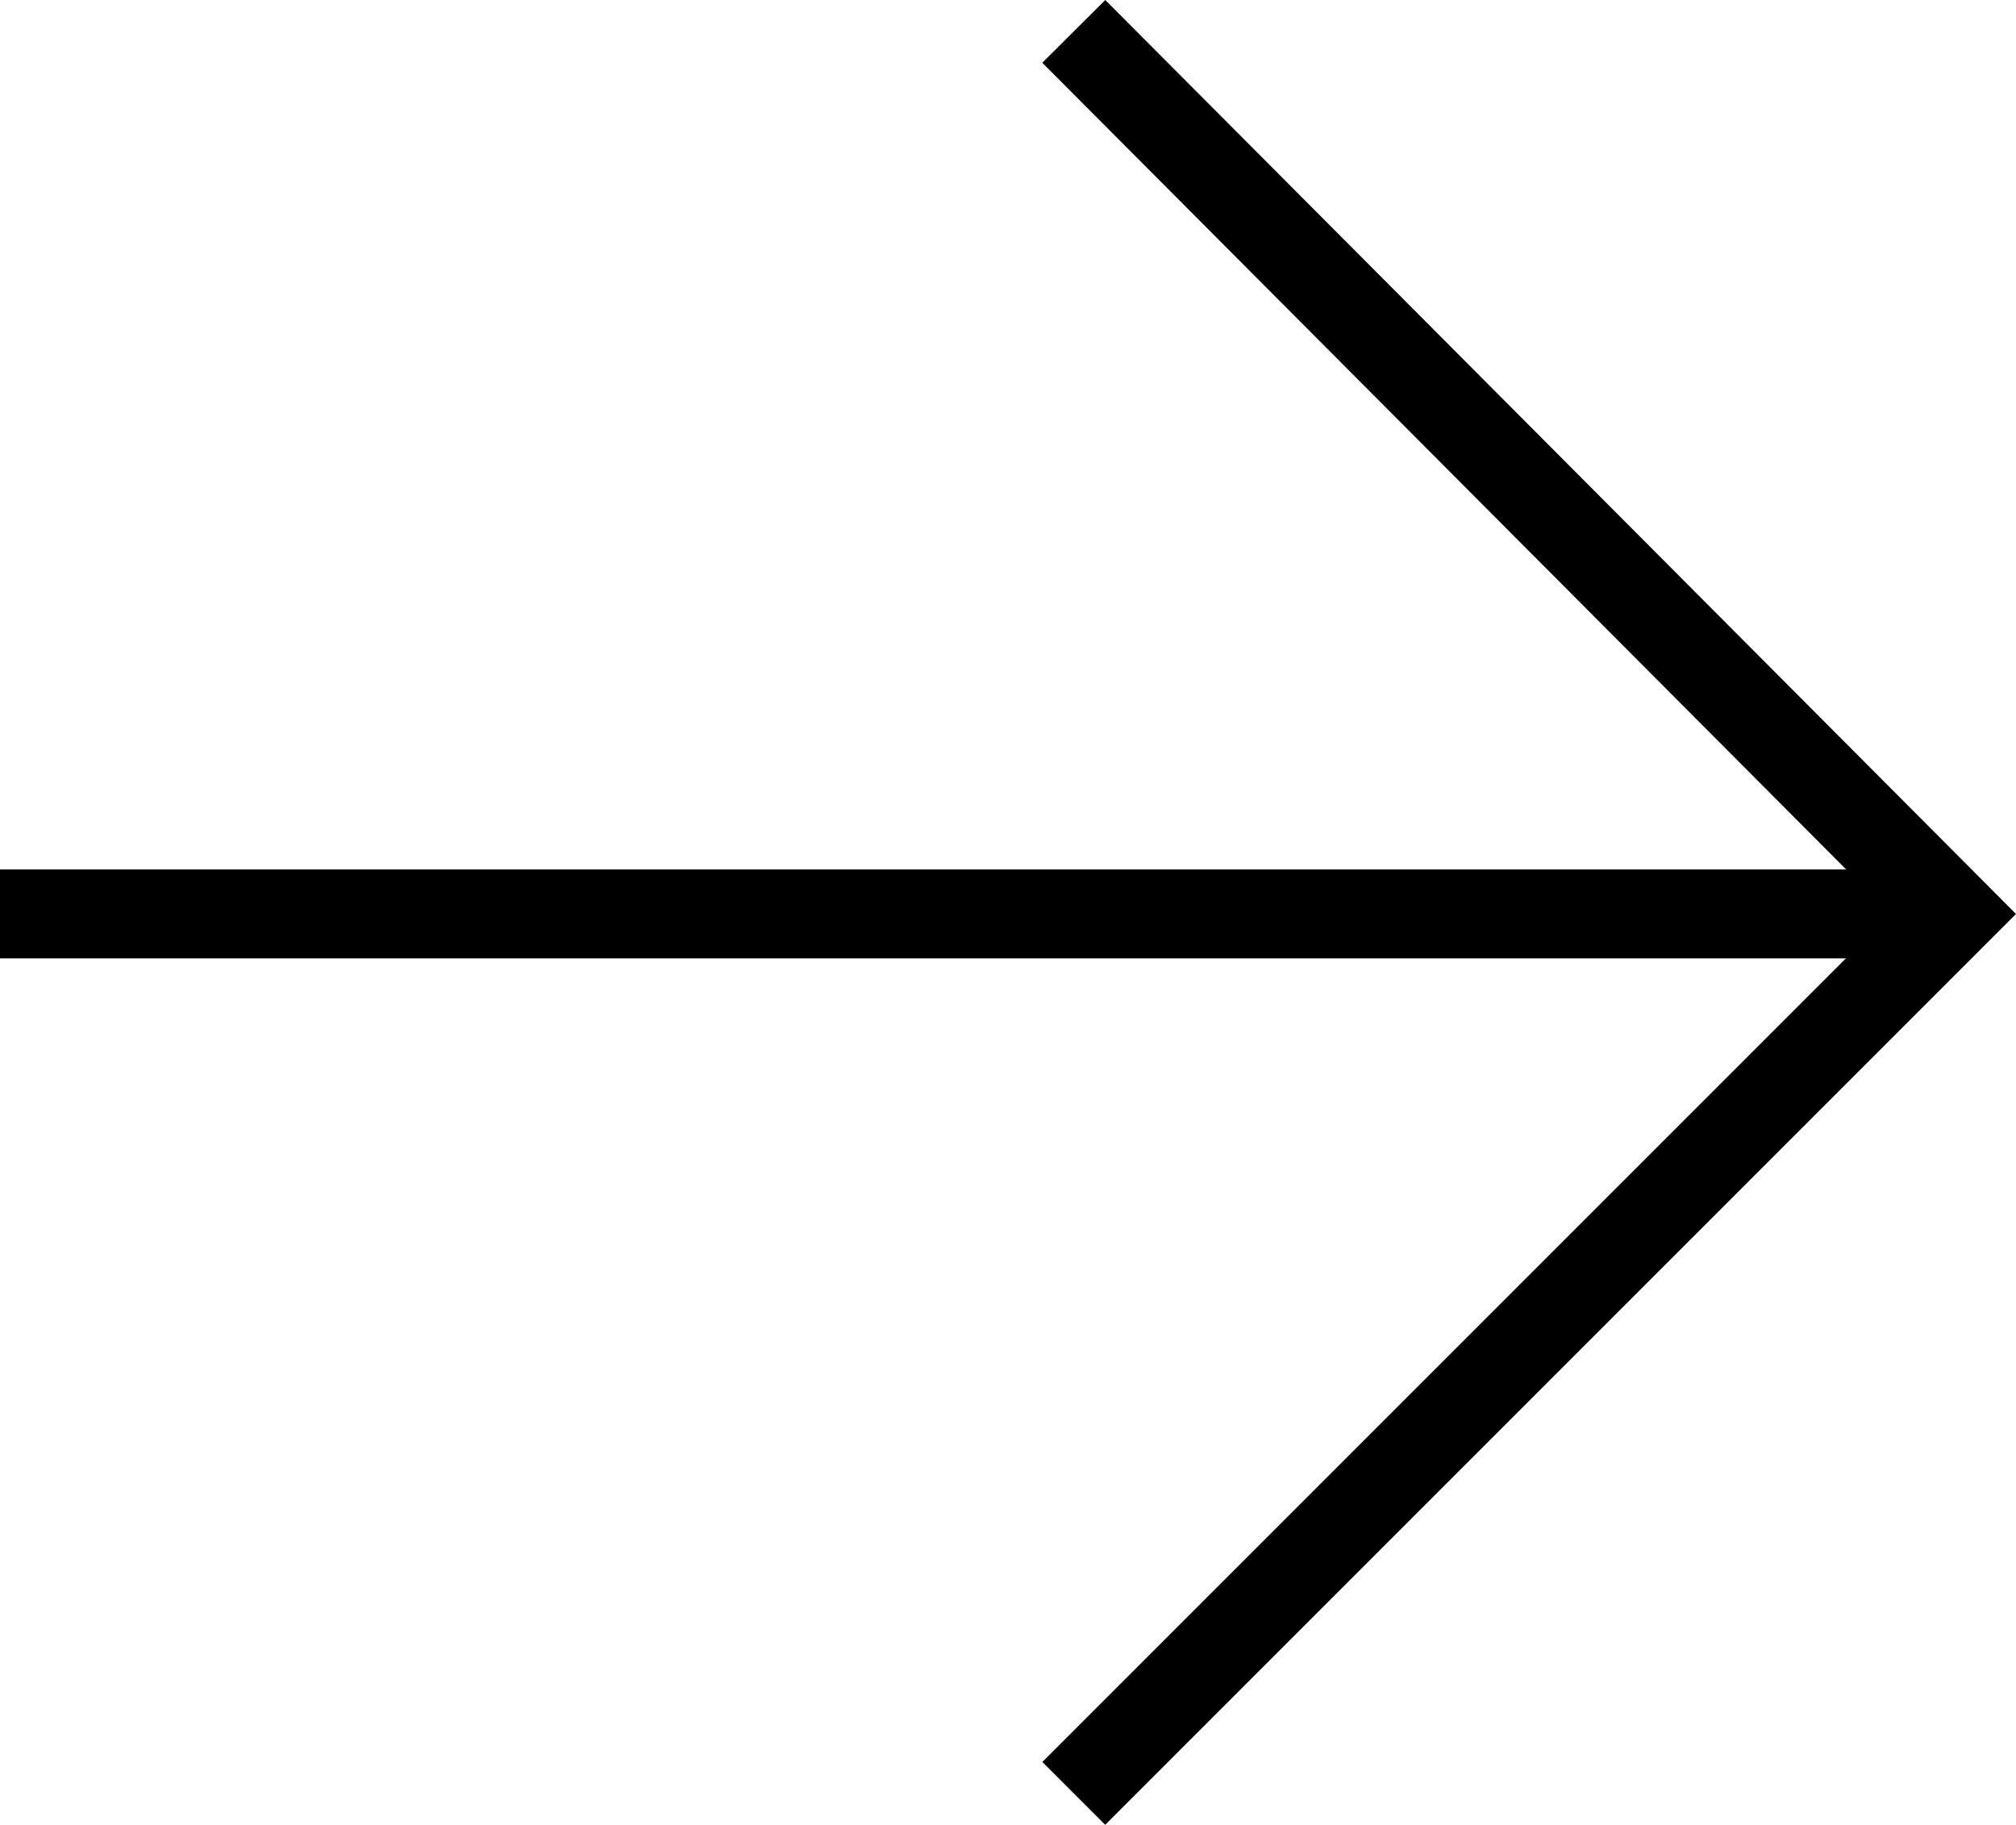 <svg viewBox="0 0 45.367 41.062" xmlns="http://www.w3.org/2000/svg"><g fill="none" stroke="#000" stroke-miterlimit="10" stroke-width="2"><path d="m34.8 1 19.79 19.859-19.79 19.79" transform="translate(-10.636 -.294)"/><path d="m0 20.565h43.954"/></g></svg>